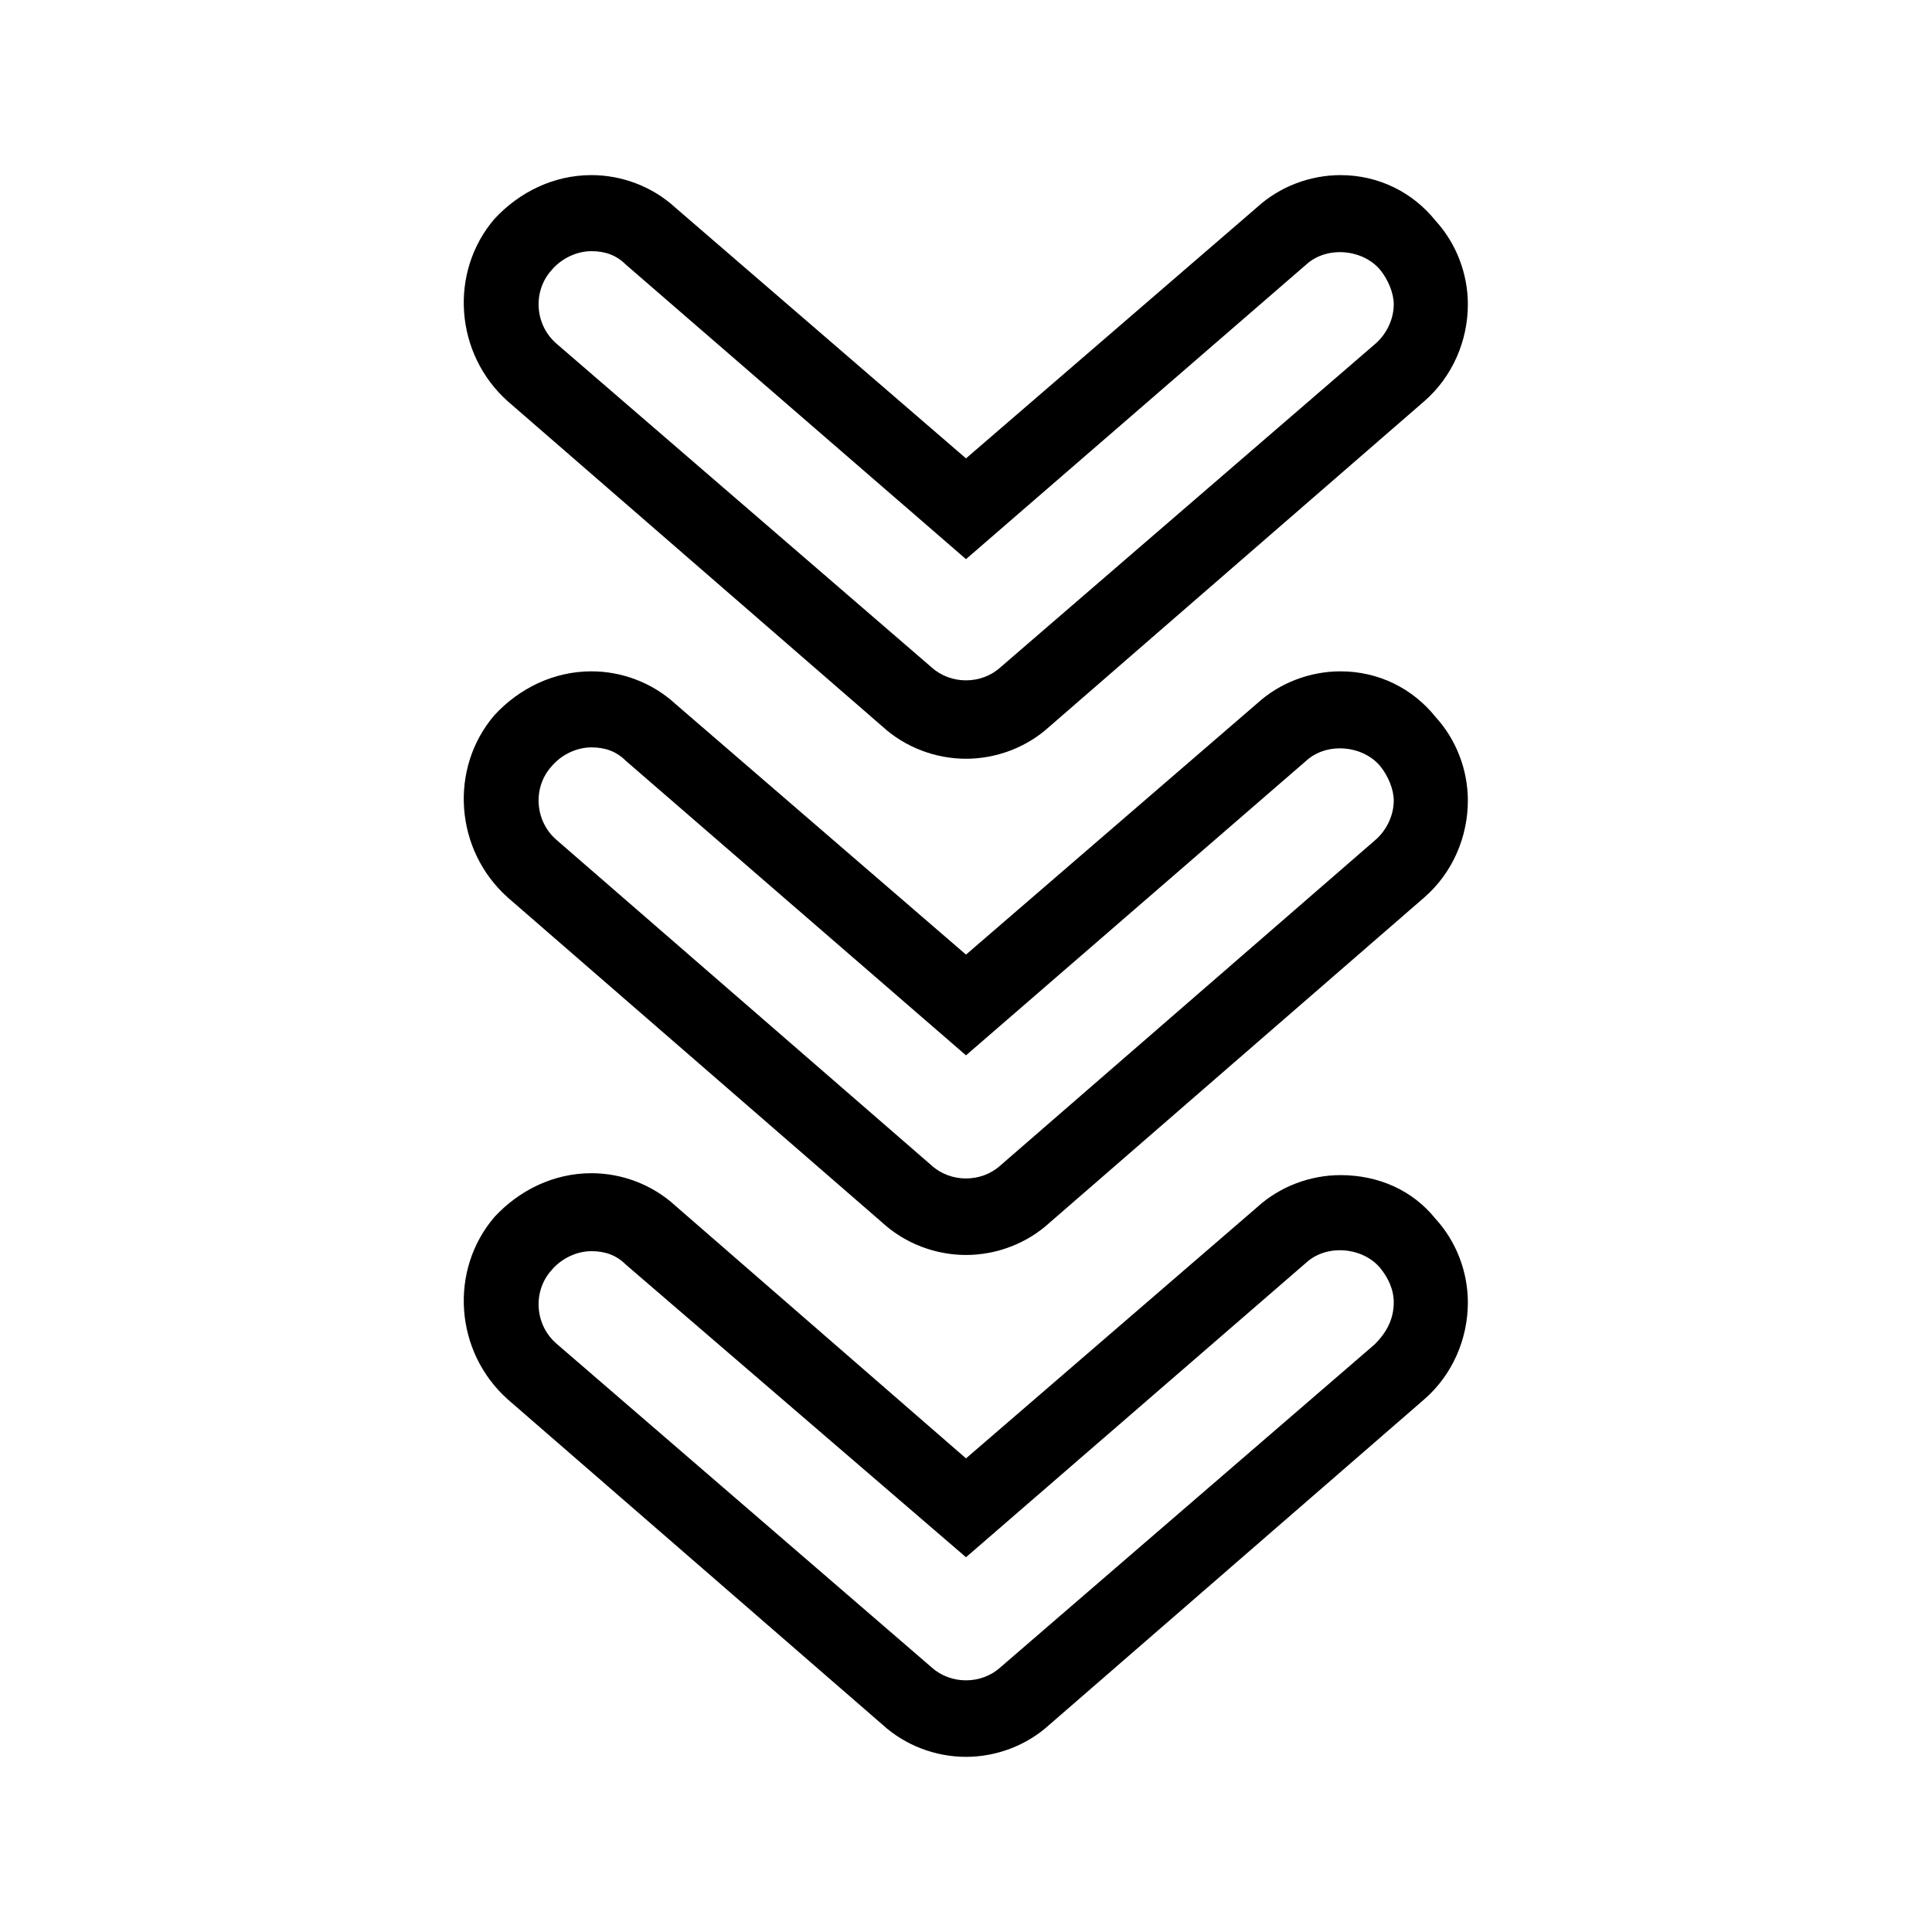<?xml version="1.0" encoding="UTF-8"?>
<!-- The Best Svg Icon site in the world: iconSvg.co, Visit us! https://iconsvg.co -->
<svg fill="#000000" width="800px" height="800px" version="1.1" viewBox="144 144 512 512" xmlns="http://www.w3.org/2000/svg">
 <g>
  <path d="m499.25 321.91c-8.062 0-16.121 3.023-22.168 8.566l-77.082 66.504-77.086-66.504c-6.047-5.543-14.105-8.566-22.168-8.566-10.078 0-19.145 4.535-25.695 11.586-12.09 14.105-10.578 35.77 3.527 48.367l99.25 86.152c6.047 5.543 14.105 8.566 22.168 8.566s16.121-3.023 22.168-8.566l99.25-86.152c7.559-6.551 11.586-16.121 11.586-25.695 0-8.062-3.023-16.121-8.566-22.168-6.039-7.555-15.109-12.09-25.184-12.09zm9.066 44.84-99.25 86.152c-5.039 4.535-13.098 4.535-18.137 0l-99.25-86.152c-6.047-5.039-6.551-14.105-1.512-19.648 2.519-3.023 6.551-5.039 10.578-5.039 3.527 0 6.551 1.008 9.07 3.527l90.184 78.09 90.184-78.09c5.543-5.039 15.113-4.031 19.648 1.512 2.016 2.519 3.527 6.047 3.527 9.07-0.004 4.031-2.019 8.059-5.043 10.578z"/>
  <path d="m499.25 455.42c-8.062 0-16.121 3.023-22.168 8.566l-77.082 66.5-77.086-67.008c-6.047-5.543-14.105-8.566-22.168-8.566-10.078 0-19.145 4.535-25.695 11.586-12.09 14.105-10.578 35.77 3.527 48.367l99.25 86.152c6.047 5.543 14.105 8.566 22.168 8.566s16.121-3.023 22.168-8.566l99.25-86.152c7.559-6.551 11.586-16.121 11.586-25.695 0-8.062-3.023-16.121-8.566-22.168-6.039-7.551-15.109-11.582-25.184-11.582zm9.066 44.84-99.25 85.645c-5.039 4.535-13.098 4.535-18.137 0l-99.25-85.645c-6.047-5.039-6.551-14.105-1.512-19.648 2.519-3.023 6.551-5.039 10.578-5.039 3.527 0 6.551 1.008 9.07 3.527l90.184 77.586 90.184-78.09c5.543-5.039 15.113-4.031 19.648 1.512 2.016 2.519 3.527 5.543 3.527 9.07-0.004 4.531-2.019 8.059-5.043 11.082z"/>
  <path d="m499.25 190.41c-8.062 0-16.121 3.023-22.168 8.566l-77.082 66.5-77.086-66.504c-6.047-5.543-14.105-8.566-22.168-8.566-10.078 0-19.145 4.535-25.695 11.586-12.09 14.105-10.578 35.77 3.527 48.367l99.25 86.152c6.047 5.543 14.105 8.566 22.168 8.566s16.121-3.023 22.168-8.566l99.25-86.152c7.559-6.551 11.586-16.121 11.586-25.695 0-8.062-3.023-16.121-8.566-22.168-6.039-7.551-15.109-12.086-25.184-12.086zm9.066 44.84-99.25 85.648c-5.039 4.535-13.098 4.535-18.137 0l-99.25-85.648c-6.047-5.039-6.551-14.105-1.512-19.648 2.519-3.023 6.551-5.039 10.578-5.039 3.527 0 6.551 1.008 9.07 3.527l90.184 78.09 90.184-78.09c5.543-5.039 15.113-4.031 19.648 1.512 2.016 2.519 3.527 6.047 3.527 9.07-0.004 4.027-2.019 8.059-5.043 10.578z"/>
 </g>
</svg>